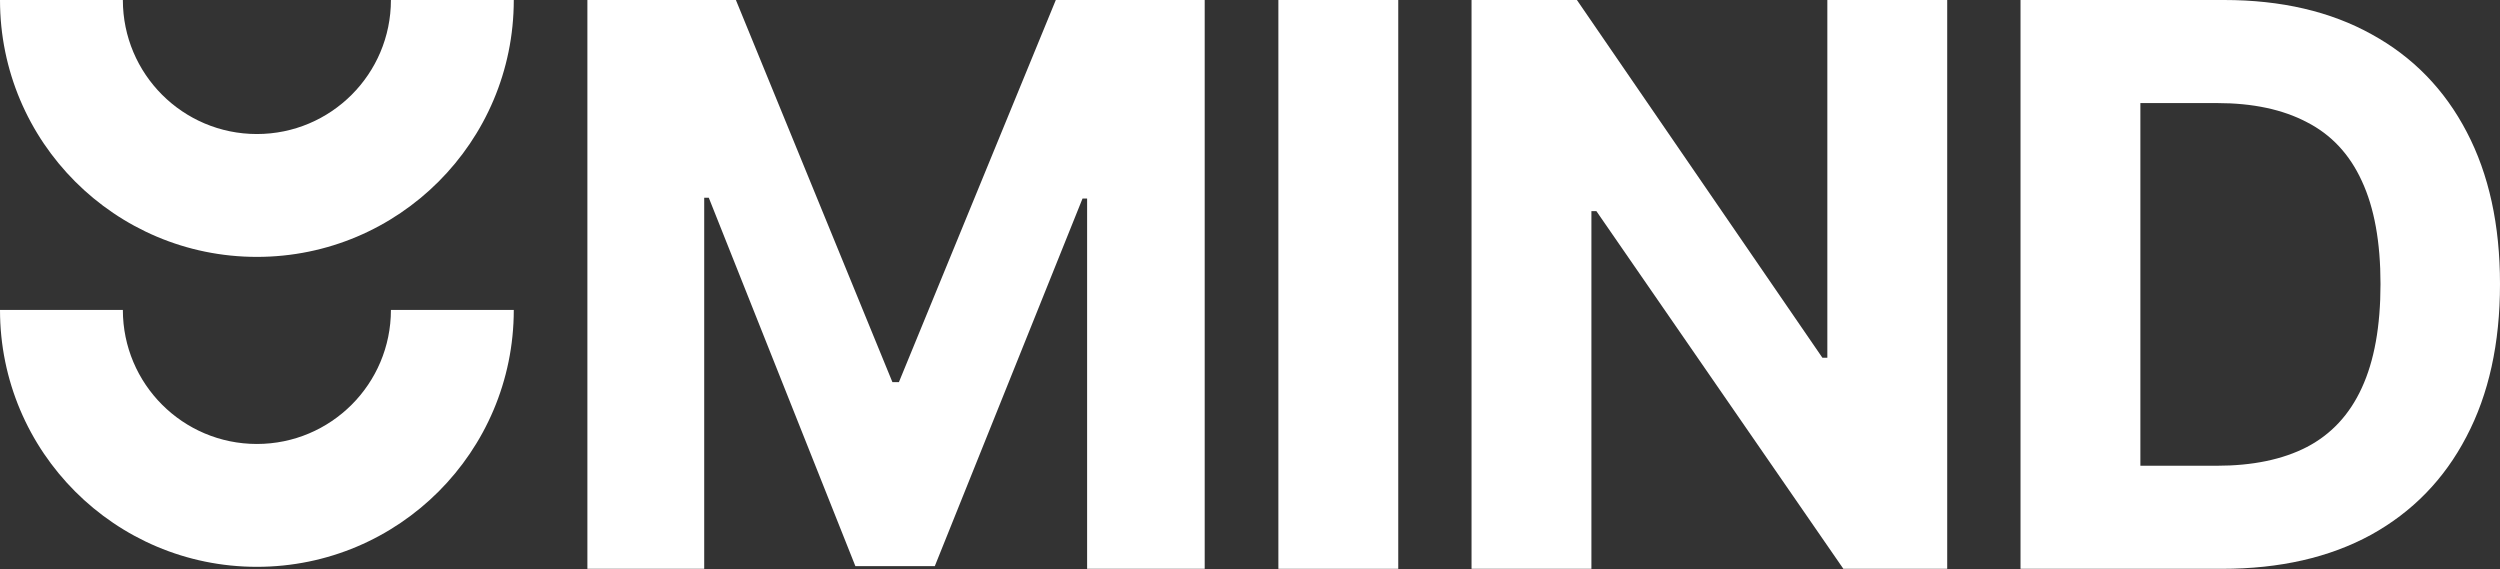 <svg width="1440" height="328" viewBox="0 0 1440 328" fill="none" xmlns="http://www.w3.org/2000/svg">
<rect x="0" y="0" width="1440" height="328" fill="#333333" stroke="none"/>
<path d="M1279.92 327.64H1194.6V268.269H1276.84C1297.51 268.269 1314.81 264.678 1328.74 257.495C1342.81 250.165 1353.36 238.804 1360.4 223.411C1367.58 207.872 1371.17 187.935 1371.17 163.6C1371.17 139.412 1367.58 119.622 1360.4 104.229C1353.36 88.837 1342.81 77.549 1328.74 70.366C1314.81 63.036 1297.58 59.371 1277.06 59.371H1193.28V0H1281.02C1314 0 1342.37 6.597 1366.12 19.79C1389.87 32.837 1408.12 51.602 1420.87 76.083C1433.62 100.418 1440 129.59 1440 163.6C1440 197.757 1433.55 227.076 1420.65 251.557C1407.9 276.039 1389.57 294.876 1365.68 308.07C1341.78 321.117 1313.2 327.64 1279.92 327.64ZM1232.86 0V327.64H1163.82V0H1232.86Z" fill="white"/>
<path d="M1121.59 0V327.64H1061.78L919.512 121.601H916.653V327.64H847.607V0H908.297L1049.69 206.04H1052.55V0H1121.59Z" fill="white"/>
<path d="M805.394 0V327.64H736.347V0H805.394Z" fill="white"/>
<path d="M338.337 0H423.876L514.032 220.113H517.77L608.146 0H693.904V327.64H626.177V114.344H623.538L538.44 326.101H492.702L408.263 113.905H405.624V327.64H338.337V0Z" fill="white"/>
<path fill-rule="evenodd" clip-rule="evenodd" d="M70.768 178.524C70.768 221.161 105.332 255.726 147.969 255.726C190.606 255.726 225.17 221.161 225.17 178.524H295.938C295.938 260.245 229.69 326.493 147.969 326.493C66.248 326.493 0 260.245 0 178.524H70.768Z" fill="white"/>
<path fill-rule="evenodd" clip-rule="evenodd" d="M70.768 0C70.768 42.637 105.332 77.201 147.969 77.201C190.606 77.201 225.17 42.637 225.17 0H295.938C295.938 81.721 229.69 147.969 147.969 147.969C66.248 147.969 0 81.721 0 0H70.768Z" fill="white"/>
</svg>
